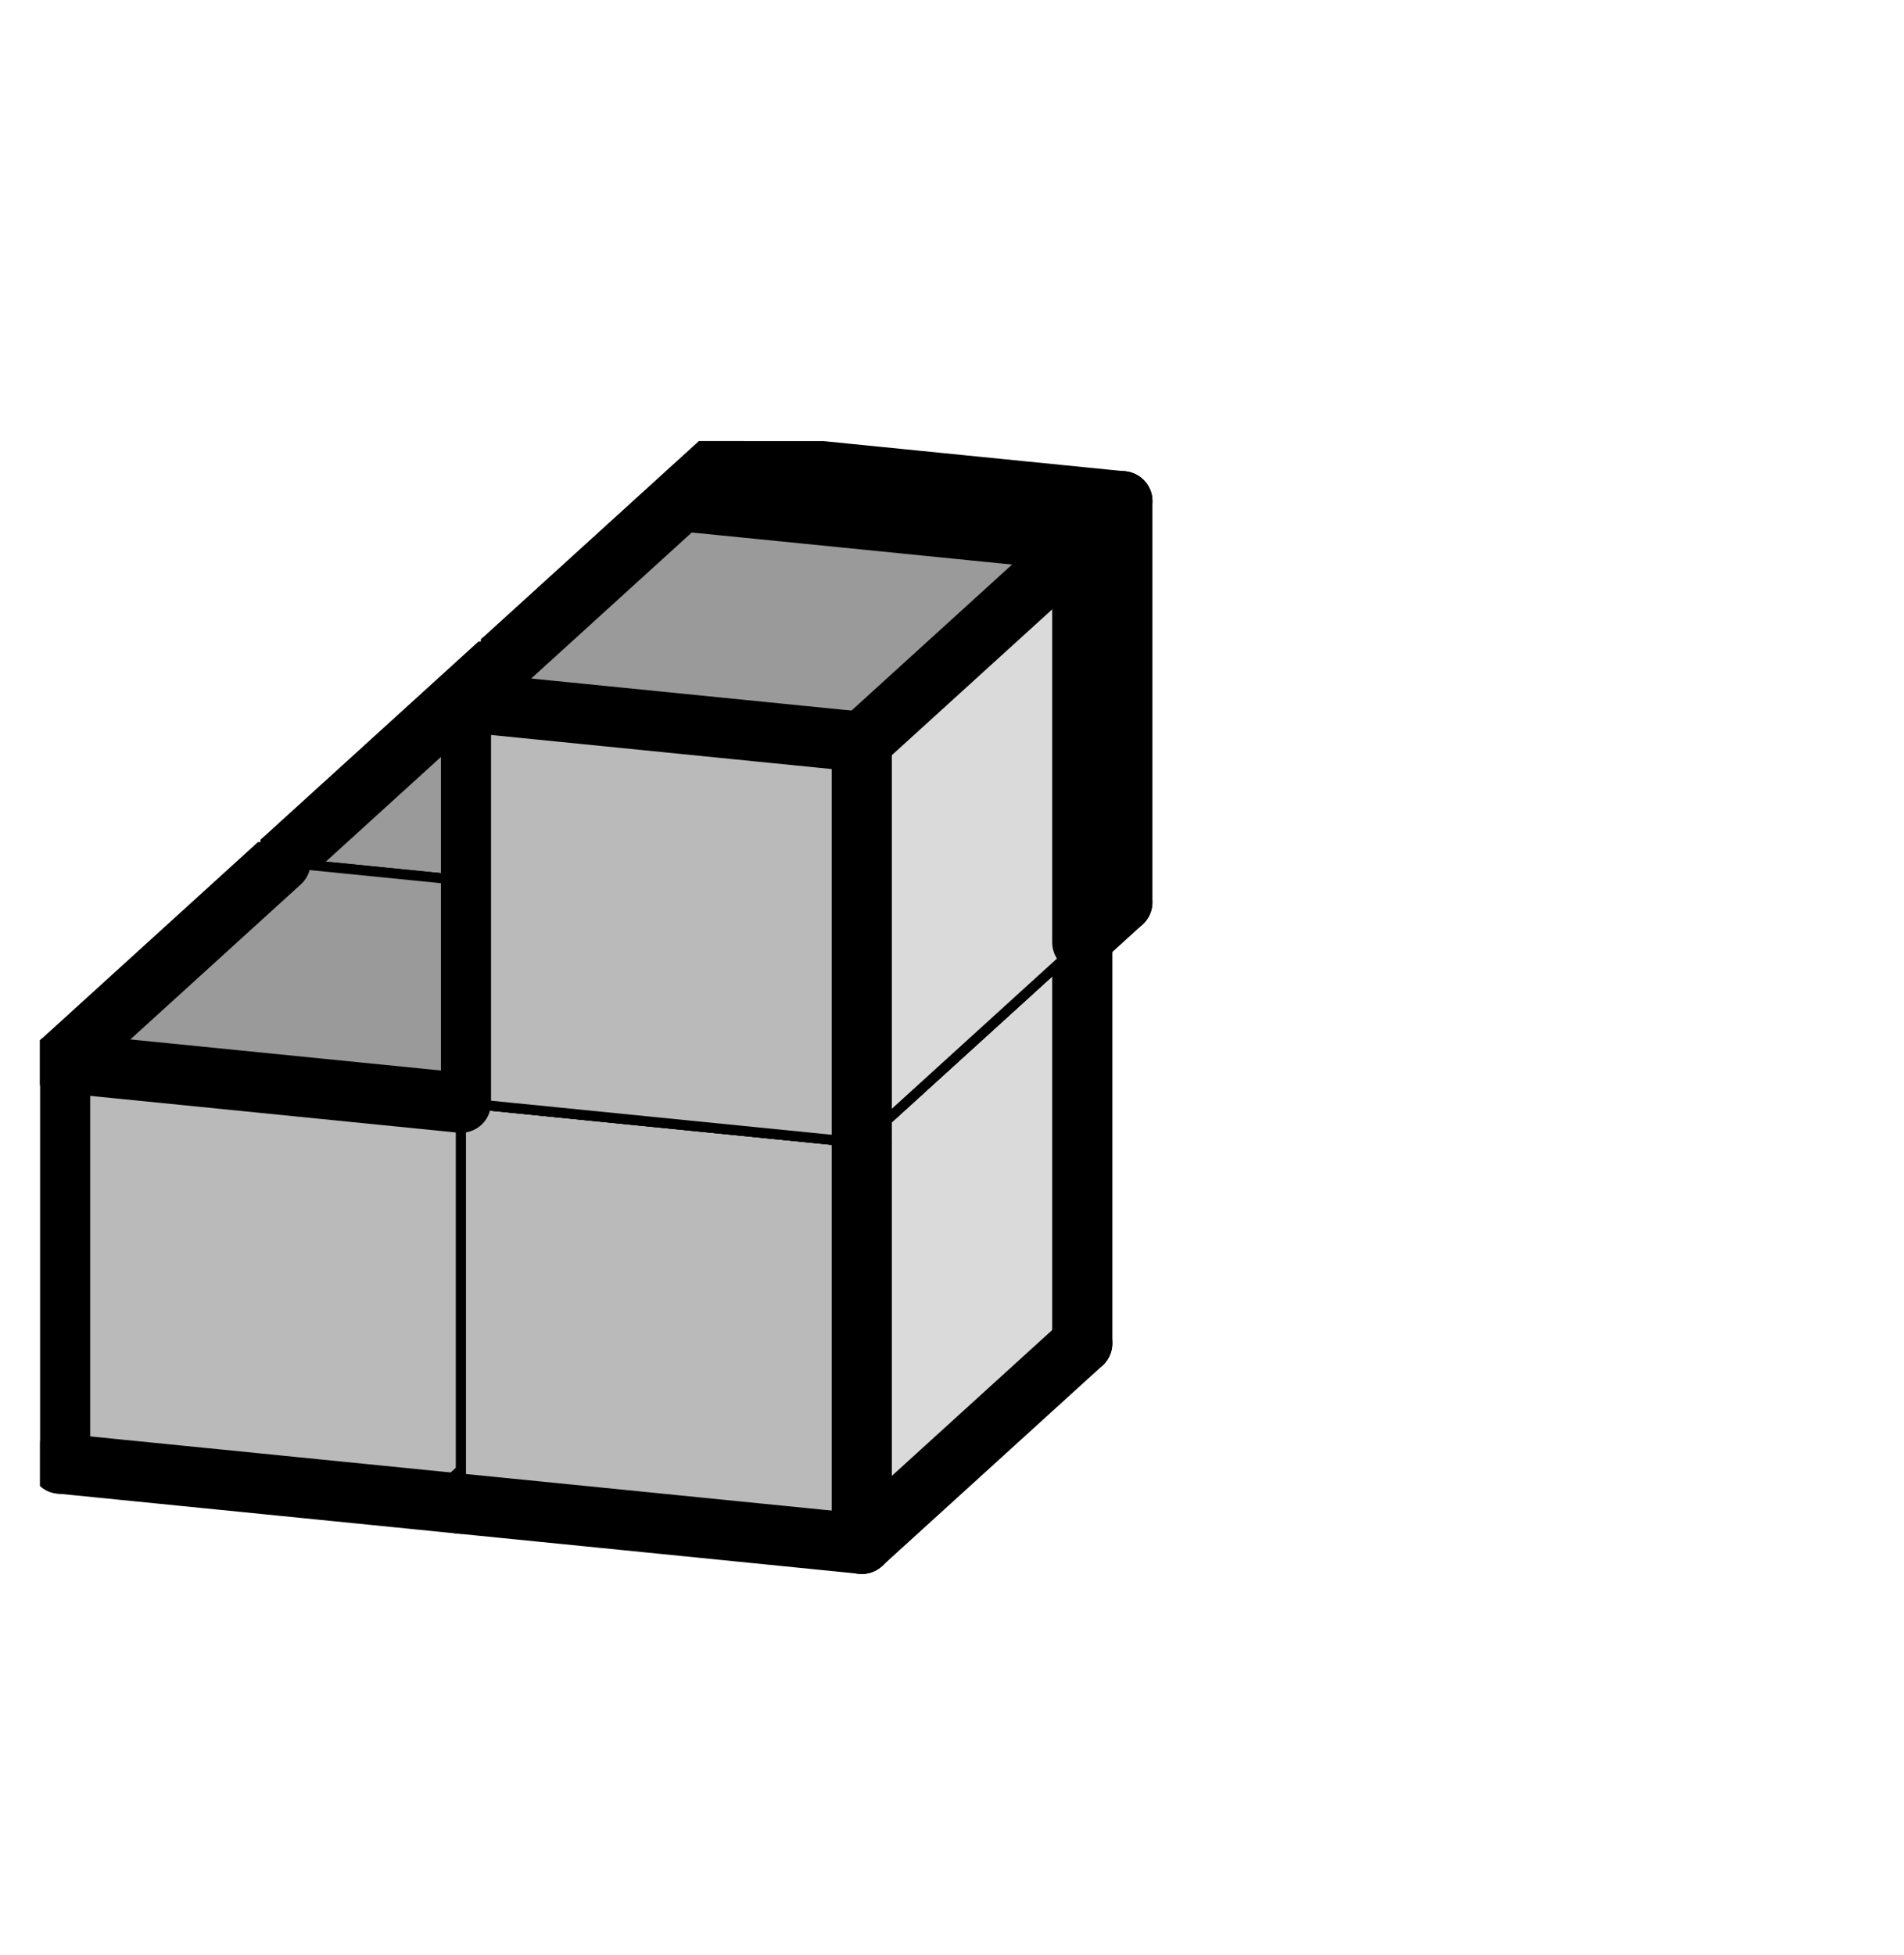<svg version="1.1"
 xmlns="http://www.w3.org/2000/svg"
 xmlns:xlink="http://www.w3.org/1999/xlink" 
 width="38px" height="39px"
>

<!-- args used: -vector [0,0,0][0,0,1][0,0,2][1,0,2][1,1,2] -gray -scale 0.4 -3D  -->
<!--

Box for not set puzzle

-->
<symbol id="6aee6399-eb37-4fee-b4ce-f2fa27c9d144box_-2">
<path d="M21 13 L32 3 L32 23 L21 33 Z" stroke="gray" stroke-width=".5"  fill-opacity="0" />
<path d="M21 13 L1 11 L1 31 L21 33 Z" stroke="gray" stroke-width=".5"  fill-opacity="0" />
<path d="M21 13 L1 11 L12 1 L32 3 Z" stroke="gray" stroke-width=".5"  fill-opacity="0" />
</symbol>
<!--

thicker border lines for Box

-->
<symbol id="6aee6399-eb37-4fee-b4ce-f2fa27c9d144line_1">	<line x1="21" y1="13" x2="32" y2="3" style="stroke-linecap:round;stroke:black;stroke-width:3" />	</symbol>
<symbol id="6aee6399-eb37-4fee-b4ce-f2fa27c9d144line_2">	<line x1="32" y1="3" x2="32" y2="23" style="stroke-linecap:round;stroke:black;stroke-width:3" />	</symbol>
<symbol id="6aee6399-eb37-4fee-b4ce-f2fa27c9d144line_3">	<line x1="32" y1="23" x2="21" y2="33" style="stroke-linecap:round;stroke:black;stroke-width:3" />	</symbol>
<symbol id="6aee6399-eb37-4fee-b4ce-f2fa27c9d144line_4">	<line x1="21" y1="33" x2="21" y2="13" style="stroke-linecap:round;stroke:black;stroke-width:3" />	</symbol>
<symbol id="6aee6399-eb37-4fee-b4ce-f2fa27c9d144line_5">	<line x1="21" y1="13" x2="1" y2="11" style="stroke-linecap:round;stroke:black;stroke-width:3" />	</symbol>
<symbol id="6aee6399-eb37-4fee-b4ce-f2fa27c9d144line_6">	<line x1="1" y1="11" x2="1" y2="31" style="stroke-linecap:round;stroke:black;stroke-width:3" />	</symbol>
<symbol id="6aee6399-eb37-4fee-b4ce-f2fa27c9d144line_7">	<line x1="1" y1="31" x2="21" y2="33" style="stroke-linecap:round;stroke:black;stroke-width:3" />	</symbol>
<symbol id="6aee6399-eb37-4fee-b4ce-f2fa27c9d144line_8">	<line x1="1" y1="11" x2="12" y2="1" style="stroke-linecap:round;stroke:black;stroke-width:3" />	</symbol>
<symbol id="6aee6399-eb37-4fee-b4ce-f2fa27c9d144line_9">	<line x1="12" y1="1" x2="32" y2="3" style="stroke-linecap:round;stroke:black;stroke-width:3" />	</symbol>
<!--

real box definition

-->
<!--

Box_0 definition

-->
<symbol id="6aee6399-eb37-4fee-b4ce-f2fa27c9d144box_0">
<path d="M21 13 L32 3 L32 23 L21 33 Z" style="fill:#DADADA;stroke-width:.5;stroke:black" />
<path d="M21 13 L1 11 L1 31 L21 33 Z" style="fill:#BABABA;stroke-width:.5;stroke:black" />
<path d="M21 13 L1 11 L12 1 L32 3 Z" style="fill:#9A9A9A;stroke-width:.5;stroke:black" />
</symbol>


<g transform="scale(0.4) translate(2,2) " >

<use x="22" y="20" xlink:href="#origin" />
<!--

now we use the box and set it to xy position
we start to paint with boxes with y==0 first!
we define animation for a puzzle, based on puzzleNbr!

-->
<use x="22" y="20" xlink:href="#6aee6399-eb37-4fee-b4ce-f2fa27c9d144box_0" />
<use x="22" y="20" xlink:href="#6aee6399-eb37-4fee-b4ce-f2fa27c9d144line_1" />
<use x="22" y="20" xlink:href="#6aee6399-eb37-4fee-b4ce-f2fa27c9d144line_2" />
<use x="22" y="20" xlink:href="#6aee6399-eb37-4fee-b4ce-f2fa27c9d144line_3" />
<use x="22" y="20" xlink:href="#6aee6399-eb37-4fee-b4ce-f2fa27c9d144line_6" />
<use x="22" y="20" xlink:href="#6aee6399-eb37-4fee-b4ce-f2fa27c9d144line_7" />
<use x="22" y="20" xlink:href="#6aee6399-eb37-4fee-b4ce-f2fa27c9d144line_8" />
<use x="22" y="20" xlink:href="#6aee6399-eb37-4fee-b4ce-f2fa27c9d144line_9" />
<use x="11" y="30" xlink:href="#6aee6399-eb37-4fee-b4ce-f2fa27c9d144box_0" />
<use x="11" y="30" xlink:href="#6aee6399-eb37-4fee-b4ce-f2fa27c9d144line_1" />
<use x="11" y="30" xlink:href="#6aee6399-eb37-4fee-b4ce-f2fa27c9d144line_3" />
<use x="11" y="30" xlink:href="#6aee6399-eb37-4fee-b4ce-f2fa27c9d144line_6" />
<use x="11" y="30" xlink:href="#6aee6399-eb37-4fee-b4ce-f2fa27c9d144line_7" />
<use x="11" y="30" xlink:href="#6aee6399-eb37-4fee-b4ce-f2fa27c9d144line_8" />
<use x="0" y="40" xlink:href="#6aee6399-eb37-4fee-b4ce-f2fa27c9d144box_0" />
<use x="0" y="40" xlink:href="#6aee6399-eb37-4fee-b4ce-f2fa27c9d144line_3" />
<use x="0" y="40" xlink:href="#6aee6399-eb37-4fee-b4ce-f2fa27c9d144line_5" />
<use x="0" y="40" xlink:href="#6aee6399-eb37-4fee-b4ce-f2fa27c9d144line_6" />
<use x="0" y="40" xlink:href="#6aee6399-eb37-4fee-b4ce-f2fa27c9d144line_7" />
<use x="0" y="40" xlink:href="#6aee6399-eb37-4fee-b4ce-f2fa27c9d144line_8" />
<use x="20" y="42" xlink:href="#6aee6399-eb37-4fee-b4ce-f2fa27c9d144box_0" />
<use x="20" y="42" xlink:href="#6aee6399-eb37-4fee-b4ce-f2fa27c9d144line_2" />
<use x="20" y="42" xlink:href="#6aee6399-eb37-4fee-b4ce-f2fa27c9d144line_3" />
<use x="20" y="42" xlink:href="#6aee6399-eb37-4fee-b4ce-f2fa27c9d144line_4" />
<use x="20" y="42" xlink:href="#6aee6399-eb37-4fee-b4ce-f2fa27c9d144line_7" />
<use x="20" y="42" xlink:href="#6aee6399-eb37-4fee-b4ce-f2fa27c9d144line_9" />
<use x="20" y="22" xlink:href="#6aee6399-eb37-4fee-b4ce-f2fa27c9d144box_0" />
<use x="20" y="22" xlink:href="#6aee6399-eb37-4fee-b4ce-f2fa27c9d144line_1" />
<use x="20" y="22" xlink:href="#6aee6399-eb37-4fee-b4ce-f2fa27c9d144line_2" />
<use x="20" y="22" xlink:href="#6aee6399-eb37-4fee-b4ce-f2fa27c9d144line_4" />
<use x="20" y="22" xlink:href="#6aee6399-eb37-4fee-b4ce-f2fa27c9d144line_5" />
<use x="20" y="22" xlink:href="#6aee6399-eb37-4fee-b4ce-f2fa27c9d144line_6" />
<use x="20" y="22" xlink:href="#6aee6399-eb37-4fee-b4ce-f2fa27c9d144line_8" />
<use x="20" y="22" xlink:href="#6aee6399-eb37-4fee-b4ce-f2fa27c9d144line_9" />

</g>
<g transform="scale(0.4) translate(2,2) " >

</g>
</svg>


